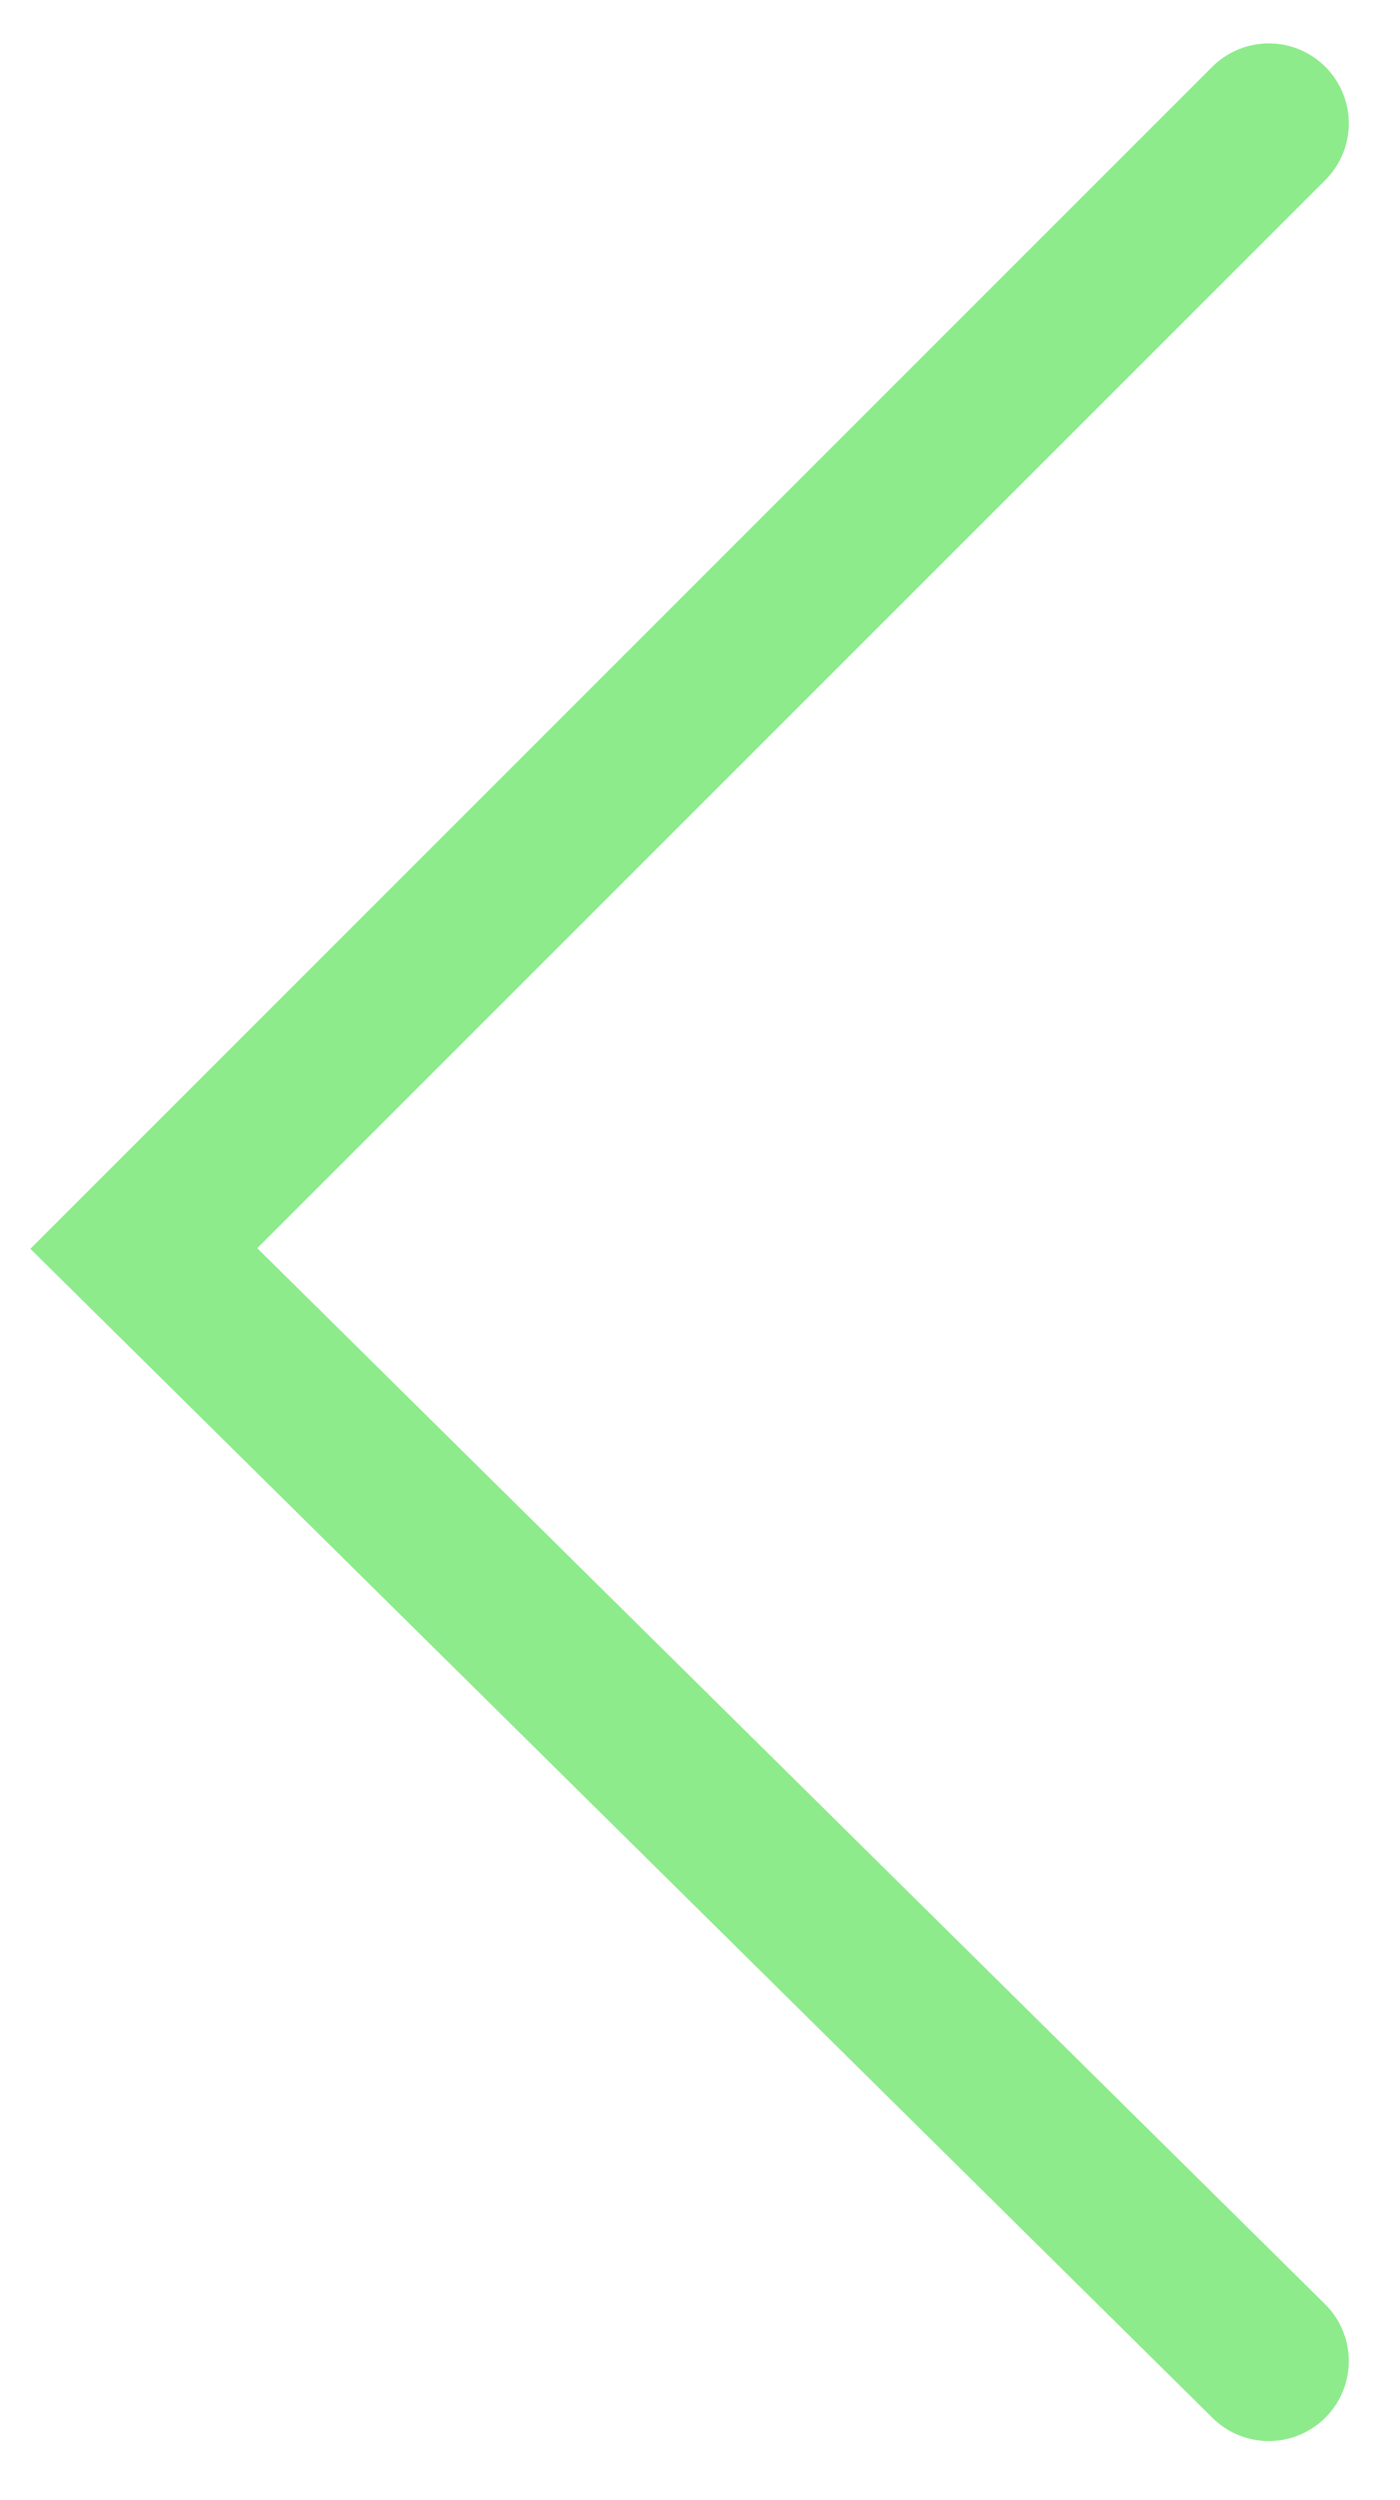 <svg width="14" height="25" viewBox="0 0 14 25" fill="none" xmlns="http://www.w3.org/2000/svg">
<path d="M12.688 1.234L1.438 12.484L12.688 23.609" stroke="#8DEB8B" stroke-width="1.6" stroke-linecap="round"/>
</svg>

